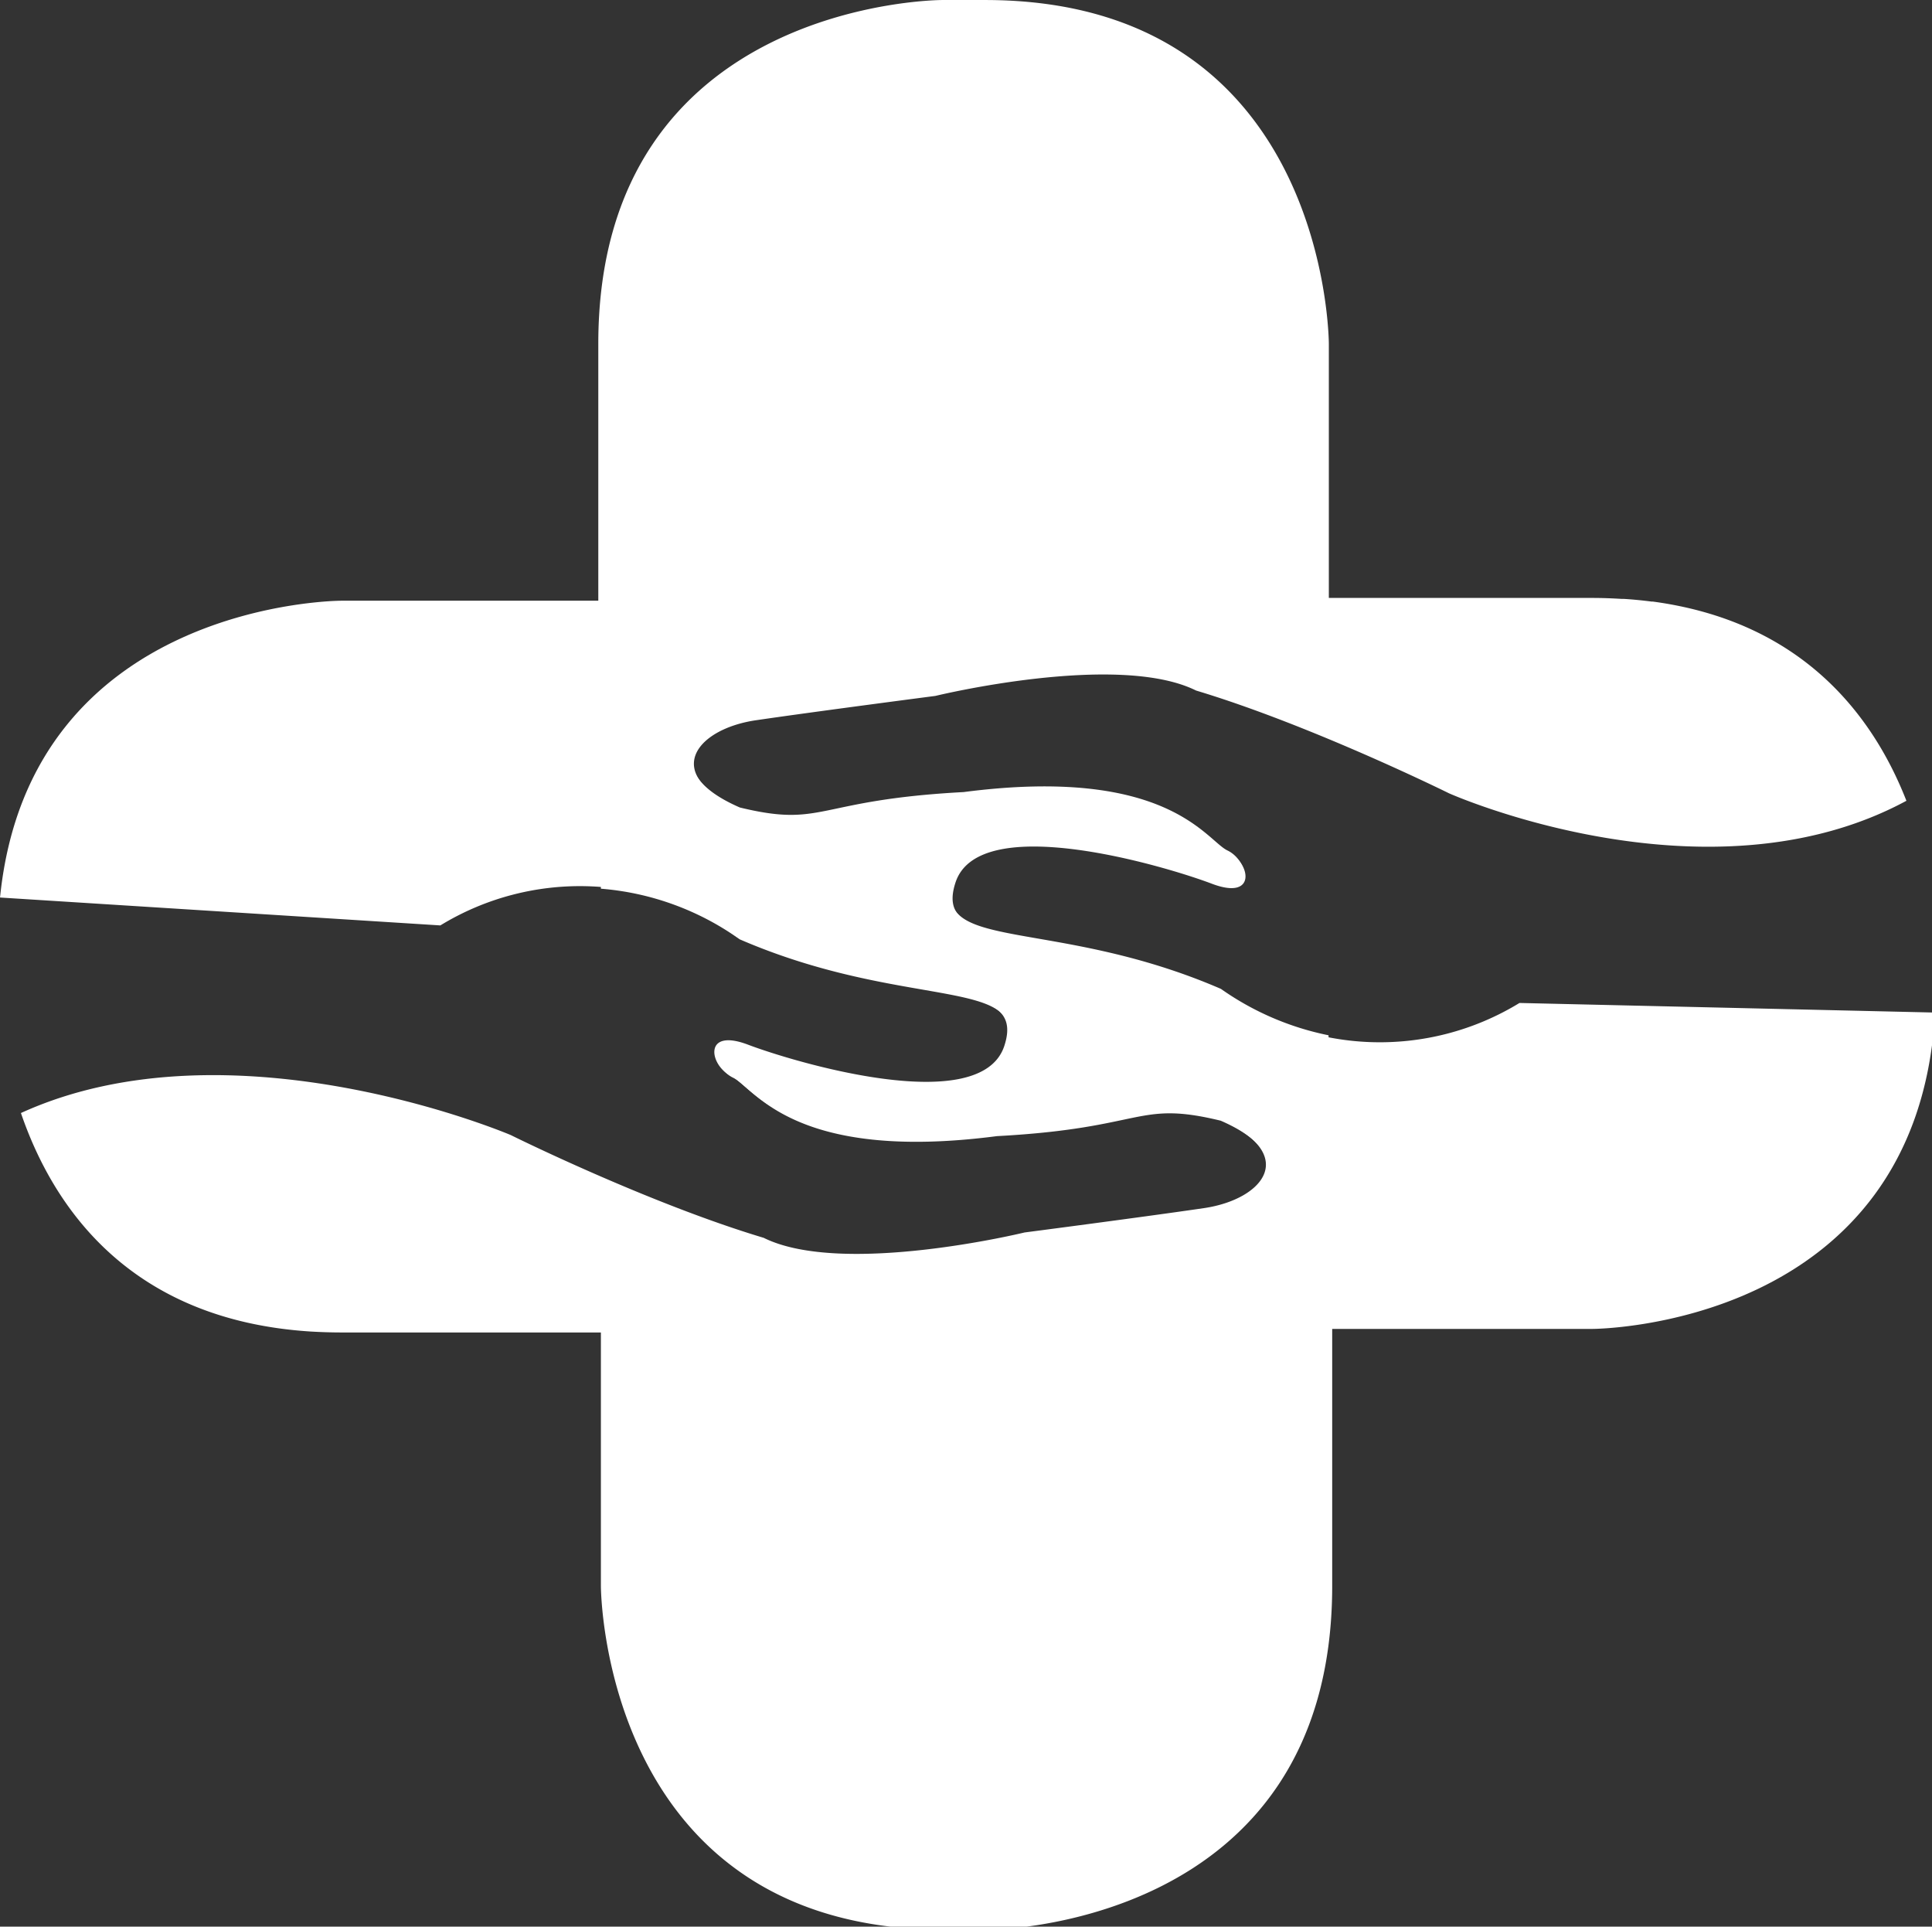 <?xml version="1.0" encoding="UTF-8" standalone="no"?>
<svg
   xmlns:dc="http://purl.org/dc/elements/1.1/"
   xmlns:cc="http://creativecommons.org/ns#"
   xmlns:rdf="http://www.w3.org/1999/02/22-rdf-syntax-ns#"
   xmlns:svg="http://www.w3.org/2000/svg"
   xmlns="http://www.w3.org/2000/svg"
   xmlns:sodipodi="http://sodipodi.sourceforge.net/DTD/sodipodi-0.dtd"
   xmlns:inkscape="http://www.inkscape.org/namespaces/inkscape"
   width="53.417mm"
   height="53.258mm"
   viewBox="0 0 53.417 53.258"
   version="1.1"
   id="svg8"
   inkscape:version="1.0.2-2 (e86c870879, 2021-01-15)"
   sodipodi:docname="CRP_Logo_White.svg">
  <rect x="0" y="0" width="53.417" height="53.258" fill="#333333" stroke="none"/>
  <defs
     id="defs2">
    <style
       id="style2">.cls-1{fill:#023f86;}.cls-2{fill:#d4584f;}.cls-3{fill:#b04a41;}.cls-4{clip-path:url(#clip-path);}</style>
    <clipPath
       id="clip-path"
       transform="translate(-17.5 -25.23)">
      <path
         class="cls-1"
         d="m 219.69,29.06 c -30.52,0 -30.52,30.52 -30.52,30.52 V 91 l -32.32,0.09 c -30.52,0 -30.4,31.2 -30.4,31.2 v 12.5 c 0,18.34 11.21,27.72 20,30.64 C 141.78,160.92 138,152 138,141.59 v -12.5 c 0,0 0,-30.52 30.51,-30.52 h 32.21 v -32.2 c 0,0 0,-30.52 30.52,-30.52 h 12.49 a 38,38 0 0 1 10.71,1.95 c -9,-8.73 -22.3,-8.74 -22.3,-8.74 z"
         id="path4" />
    </clipPath>
  </defs>
  <sodipodi:namedview
     id="base"
     pagecolor="#ffffff"
     bordercolor="#666666"
     borderopacity="1.0"
     inkscape:pageopacity="0.0"
     inkscape:pageshadow="2"
     inkscape:zoom="2.8"
     inkscape:cx="155.77911"
     inkscape:cy="44.258937"
     inkscape:document-units="mm"
     inkscape:current-layer="layer1"
     inkscape:document-rotation="0"
     showgrid="false"
     inkscape:window-width="1920"
     inkscape:window-height="1017"
     inkscape:window-x="1912"
     inkscape:window-y="-8"
     inkscape:window-maximized="1" />
  <g
     inkscape:label="Layer 1"
     inkscape:groupmode="layer"
     id="layer1">
    <g
       id="g27"
       transform="matrix(0.265,0,0,0.265,-0.863,-0.548)">
      <path
         class="cls-2"
         d="m 65.95,64.35 v 30.42 a 28.88,28.88 0 0 1 14.48,5.28 c 17.38,7.52 30.32,3.78 27.84,11.32 -2.48,7.54 -22,1.66 -26.74,-0.13 -4.74,-1.79 -4,2.19 -1.78,3.25 2.22,1.06 6.24,8.86 27.52,6.09 15.55,-0.83 14.53,-3.75 23.35,-1.61 8.49,3.69 4.75,8.4 -1.52,9.32 -6.27,0.92 -18.72,2.54 -18.72,2.54 0,0 -19,4.63 -27.21,0.55 a 163.24,163.24 0 0 1 -17.22,-6.5 v 42.62 c 0,0 0,35.86 35.87,35.86 h 4.56 c 0,0 35.87,0 35.87,-35.86 v -26.81 h 27.13 c 0,0 33.92,0 35.77,-33 l -43.36,-1 a 27.92,27.92 0 0 1 -31,-1.25 c -17.38,-7.52 -30.32,-3.78 -27.84,-11.32 2.48,-7.54 22,-1.67 26.74,0.13 4.74,1.8 4,-2.19 1.78,-3.25 -2.22,-1.06 -6.24,-8.86 -27.52,-6.09 -15.55,0.83 -14.53,3.75 -23.35,1.61 -8.49,-3.69 -4.75,-8.4 1.52,-9.32 6.27,-0.92 18.73,-2.54 18.73,-2.54 0,0 19,-4.63 27.2,-0.56 12.07,3.63 26.39,10.72 26.39,10.72 0,0 26.93,12 47.72,0.78 -3.44,-8.8 -10.79,-18.67 -26.45,-20.78 h -0.13 c -0.94,-0.12 -1.91,-0.22 -2.91,-0.28 h -0.22 c -1,-0.06 -2,-0.1 -3.11,-0.1 H 65.95 Z"
         id="path9"
         style="fill:#ffffff" />
      <path
         class="cls-3"
         d="M 3.26,95.69 49.2,98.6 a 27.93,27.93 0 0 1 31,1.25 c 17.38,7.52 30.32,3.78 27.84,11.32 -2.48,7.54 -22,1.67 -26.74,-0.13 -4.74,-1.8 -4,2.19 -1.78,3.25 2.22,1.06 6.24,8.86 27.52,6.09 15.55,-0.83 14.54,-3.75 23.35,-1.61 8.49,3.69 4.75,8.4 -1.52,9.32 -6.27,0.92 -18.72,2.54 -18.72,2.54 0,0 -19,4.63 -27.21,0.56 -12.11,-3.63 -26.39,-10.72 -26.39,-10.72 0,0 -29,-12.38 -51.11,-2.3 3.33,9.73 11.27,21.57 30.19,22.79 v 0 c 1,0.06 2.13,0.1 3.24,0.1 H 141.87 v -31 a 29.67,29.67 0 0 1 -11.23,-4.84 c -17.38,-7.52 -30.32,-3.78 -27.84,-11.32 2.48,-7.54 22,-1.66 26.74,0.13 4.74,1.79 4,-2.19 1.78,-3.25 -2.22,-1.06 -6.24,-8.86 -27.52,-6.09 -15.55,0.83 -14.53,3.75 -23.35,1.61 -8.49,-3.69 -4.75,-8.4 1.52,-9.32 6.27,-0.92 18.73,-2.54 18.73,-2.54 0,0 19,-4.63 27.2,-0.55 4.64,1.39 9.61,3.3 14,5.11 V 37.94 c 0,0 0,-35.87 -35.87,-35.87 h -4.48 c 0,0 -35.87,0 -35.87,35.87 v 26.79 h -26.82 c 0,0 -32.48,0.02 -35.6,30.96 z"
         id="path11"
         style="fill:#ffffff" />
    </g>
  </g>
</svg>

